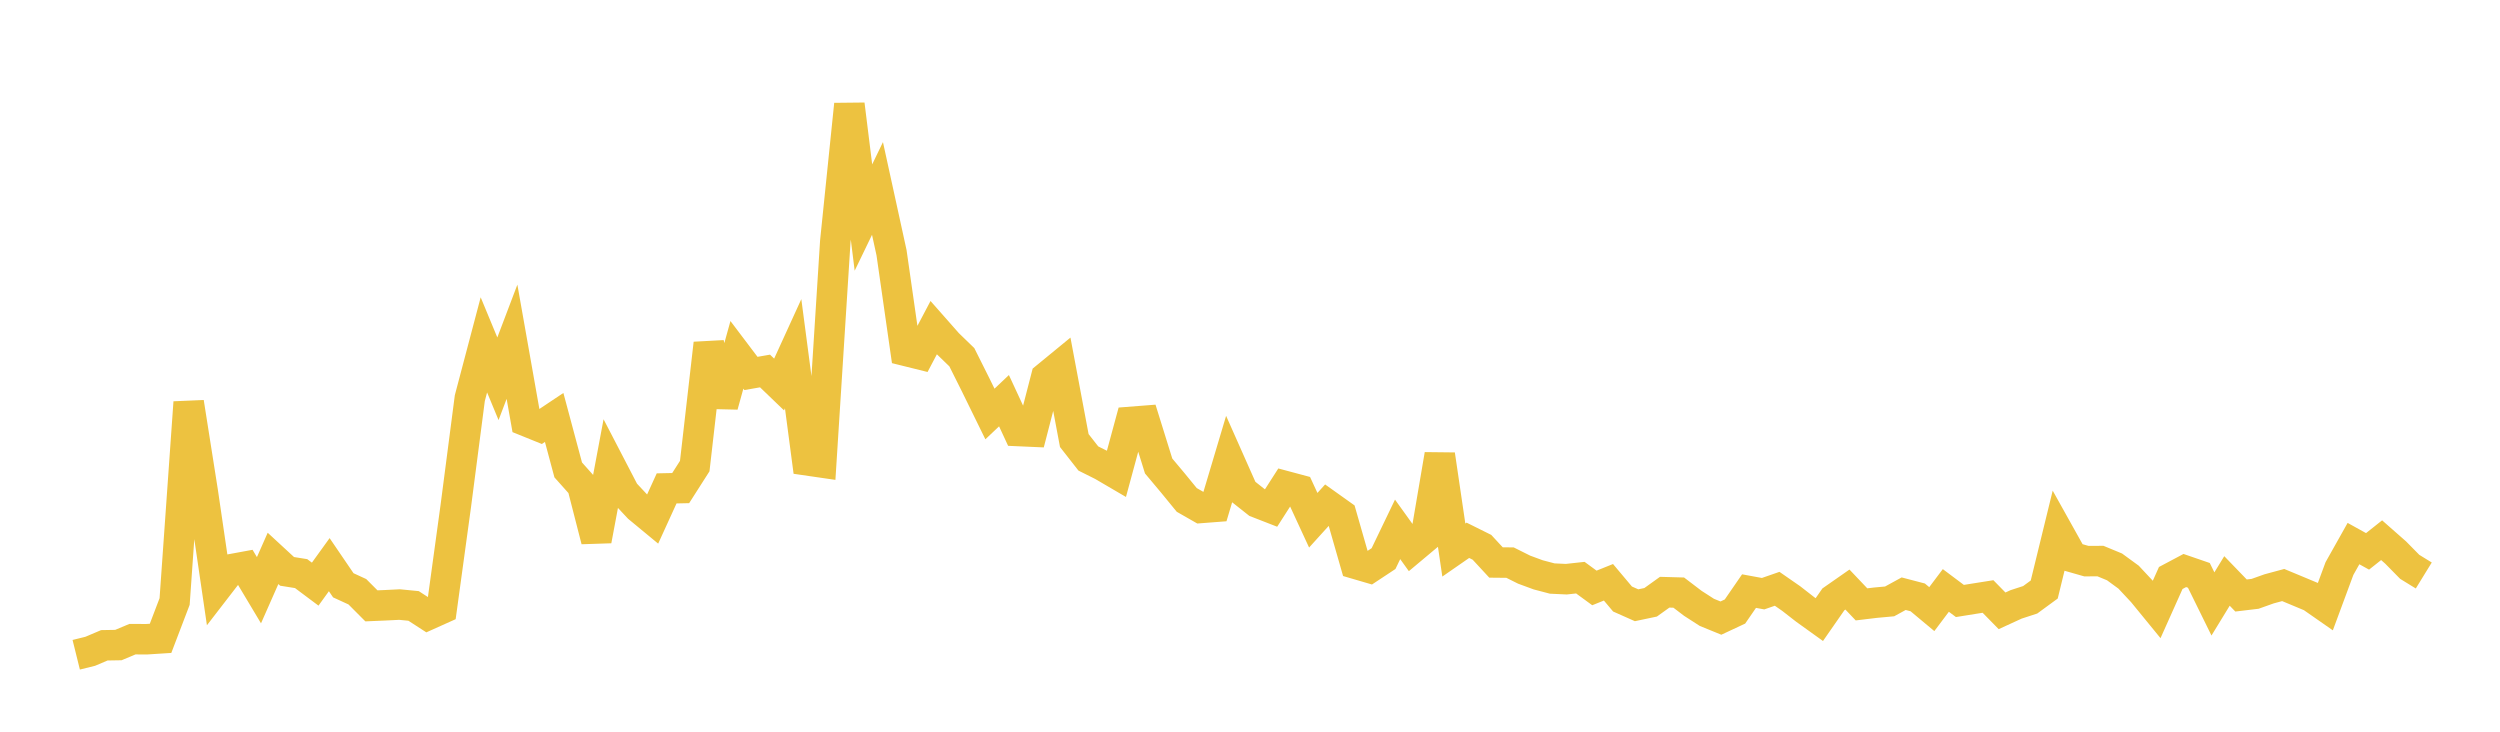 <svg width="164" height="48" xmlns="http://www.w3.org/2000/svg" xmlns:xlink="http://www.w3.org/1999/xlink"><path fill="none" stroke="rgb(237,194,64)" stroke-width="2" d="M5,42.952L5.922,42.724L6.844,42.332L7.766,42.316L8.689,41.929L9.611,41.934L10.533,41.875L11.455,39.459L12.377,26.395L13.299,32.245L14.222,38.541L15.144,37.346L16.066,37.176L16.988,38.718L17.91,36.631L18.832,37.482L19.754,37.629L20.677,38.32L21.599,37.042L22.521,38.395L23.443,38.819L24.365,39.744L25.287,39.705L26.21,39.659L27.132,39.749L28.054,40.347L28.976,39.933L29.898,33.208L30.82,26.118L31.743,22.623L32.665,24.848L33.587,22.419L34.509,27.628L35.431,28.001L36.353,27.385L37.275,30.827L38.198,31.86L39.12,35.455L40.042,30.537L40.964,32.313L41.886,33.299L42.808,34.061L43.731,32.039L44.653,32.019L45.575,30.575L46.497,22.53L47.419,26.607L48.341,23.278L49.263,24.498L50.186,24.337L51.108,25.223L52.03,23.205L52.952,30.2L53.874,30.334L54.796,15.836L55.719,6.848L56.641,14.271L57.563,12.363L58.485,16.58L59.407,23.014L60.329,23.243L61.251,21.494L62.174,22.541L63.096,23.434L64.018,25.278L64.94,27.158L65.862,26.285L66.784,28.274L67.707,28.315L68.629,24.747L69.551,23.99L70.473,28.899L71.395,30.077L72.317,30.538L73.24,31.078L74.162,27.677L75.084,27.605L76.006,30.568L76.928,31.668L77.85,32.795L78.772,33.322L79.695,33.251L80.617,30.16L81.539,32.237L82.461,32.966L83.383,33.325L84.305,31.886L85.228,32.133L86.15,34.128L87.072,33.11L87.994,33.767L88.916,36.983L89.838,37.253L90.76,36.644L91.683,34.726L92.605,36.01L93.527,35.238L94.449,29.825L95.371,36.083L96.293,35.444L97.216,35.903L98.138,36.899L99.06,36.908L99.982,37.369L100.904,37.709L101.826,37.952L102.749,37.995L103.671,37.894L104.593,38.569L105.515,38.198L106.437,39.295L107.359,39.705L108.281,39.511L109.204,38.849L110.126,38.875L111.048,39.577L111.97,40.171L112.892,40.547L113.814,40.116L114.737,38.776L115.659,38.946L116.581,38.625L117.503,39.265L118.425,39.983L119.347,40.645L120.269,39.319L121.192,38.675L122.114,39.647L123.036,39.536L123.958,39.452L124.88,38.947L125.802,39.188L126.725,39.958L127.647,38.733L128.569,39.424L129.491,39.276L130.413,39.13L131.335,40.07L132.257,39.647L133.18,39.347L134.102,38.672L135.024,34.896L135.946,36.548L136.868,36.811L137.79,36.806L138.713,37.188L139.635,37.861L140.557,38.848L141.479,39.976L142.401,37.916L143.323,37.426L144.246,37.744L145.168,39.618L146.09,38.11L147.012,39.065L147.934,38.955L148.856,38.627L149.778,38.378L150.701,38.762L151.623,39.147L152.545,39.79L153.467,37.3L154.389,35.659L155.311,36.17L156.234,35.437L157.156,36.248L158.078,37.185L159,37.752"></path></svg>